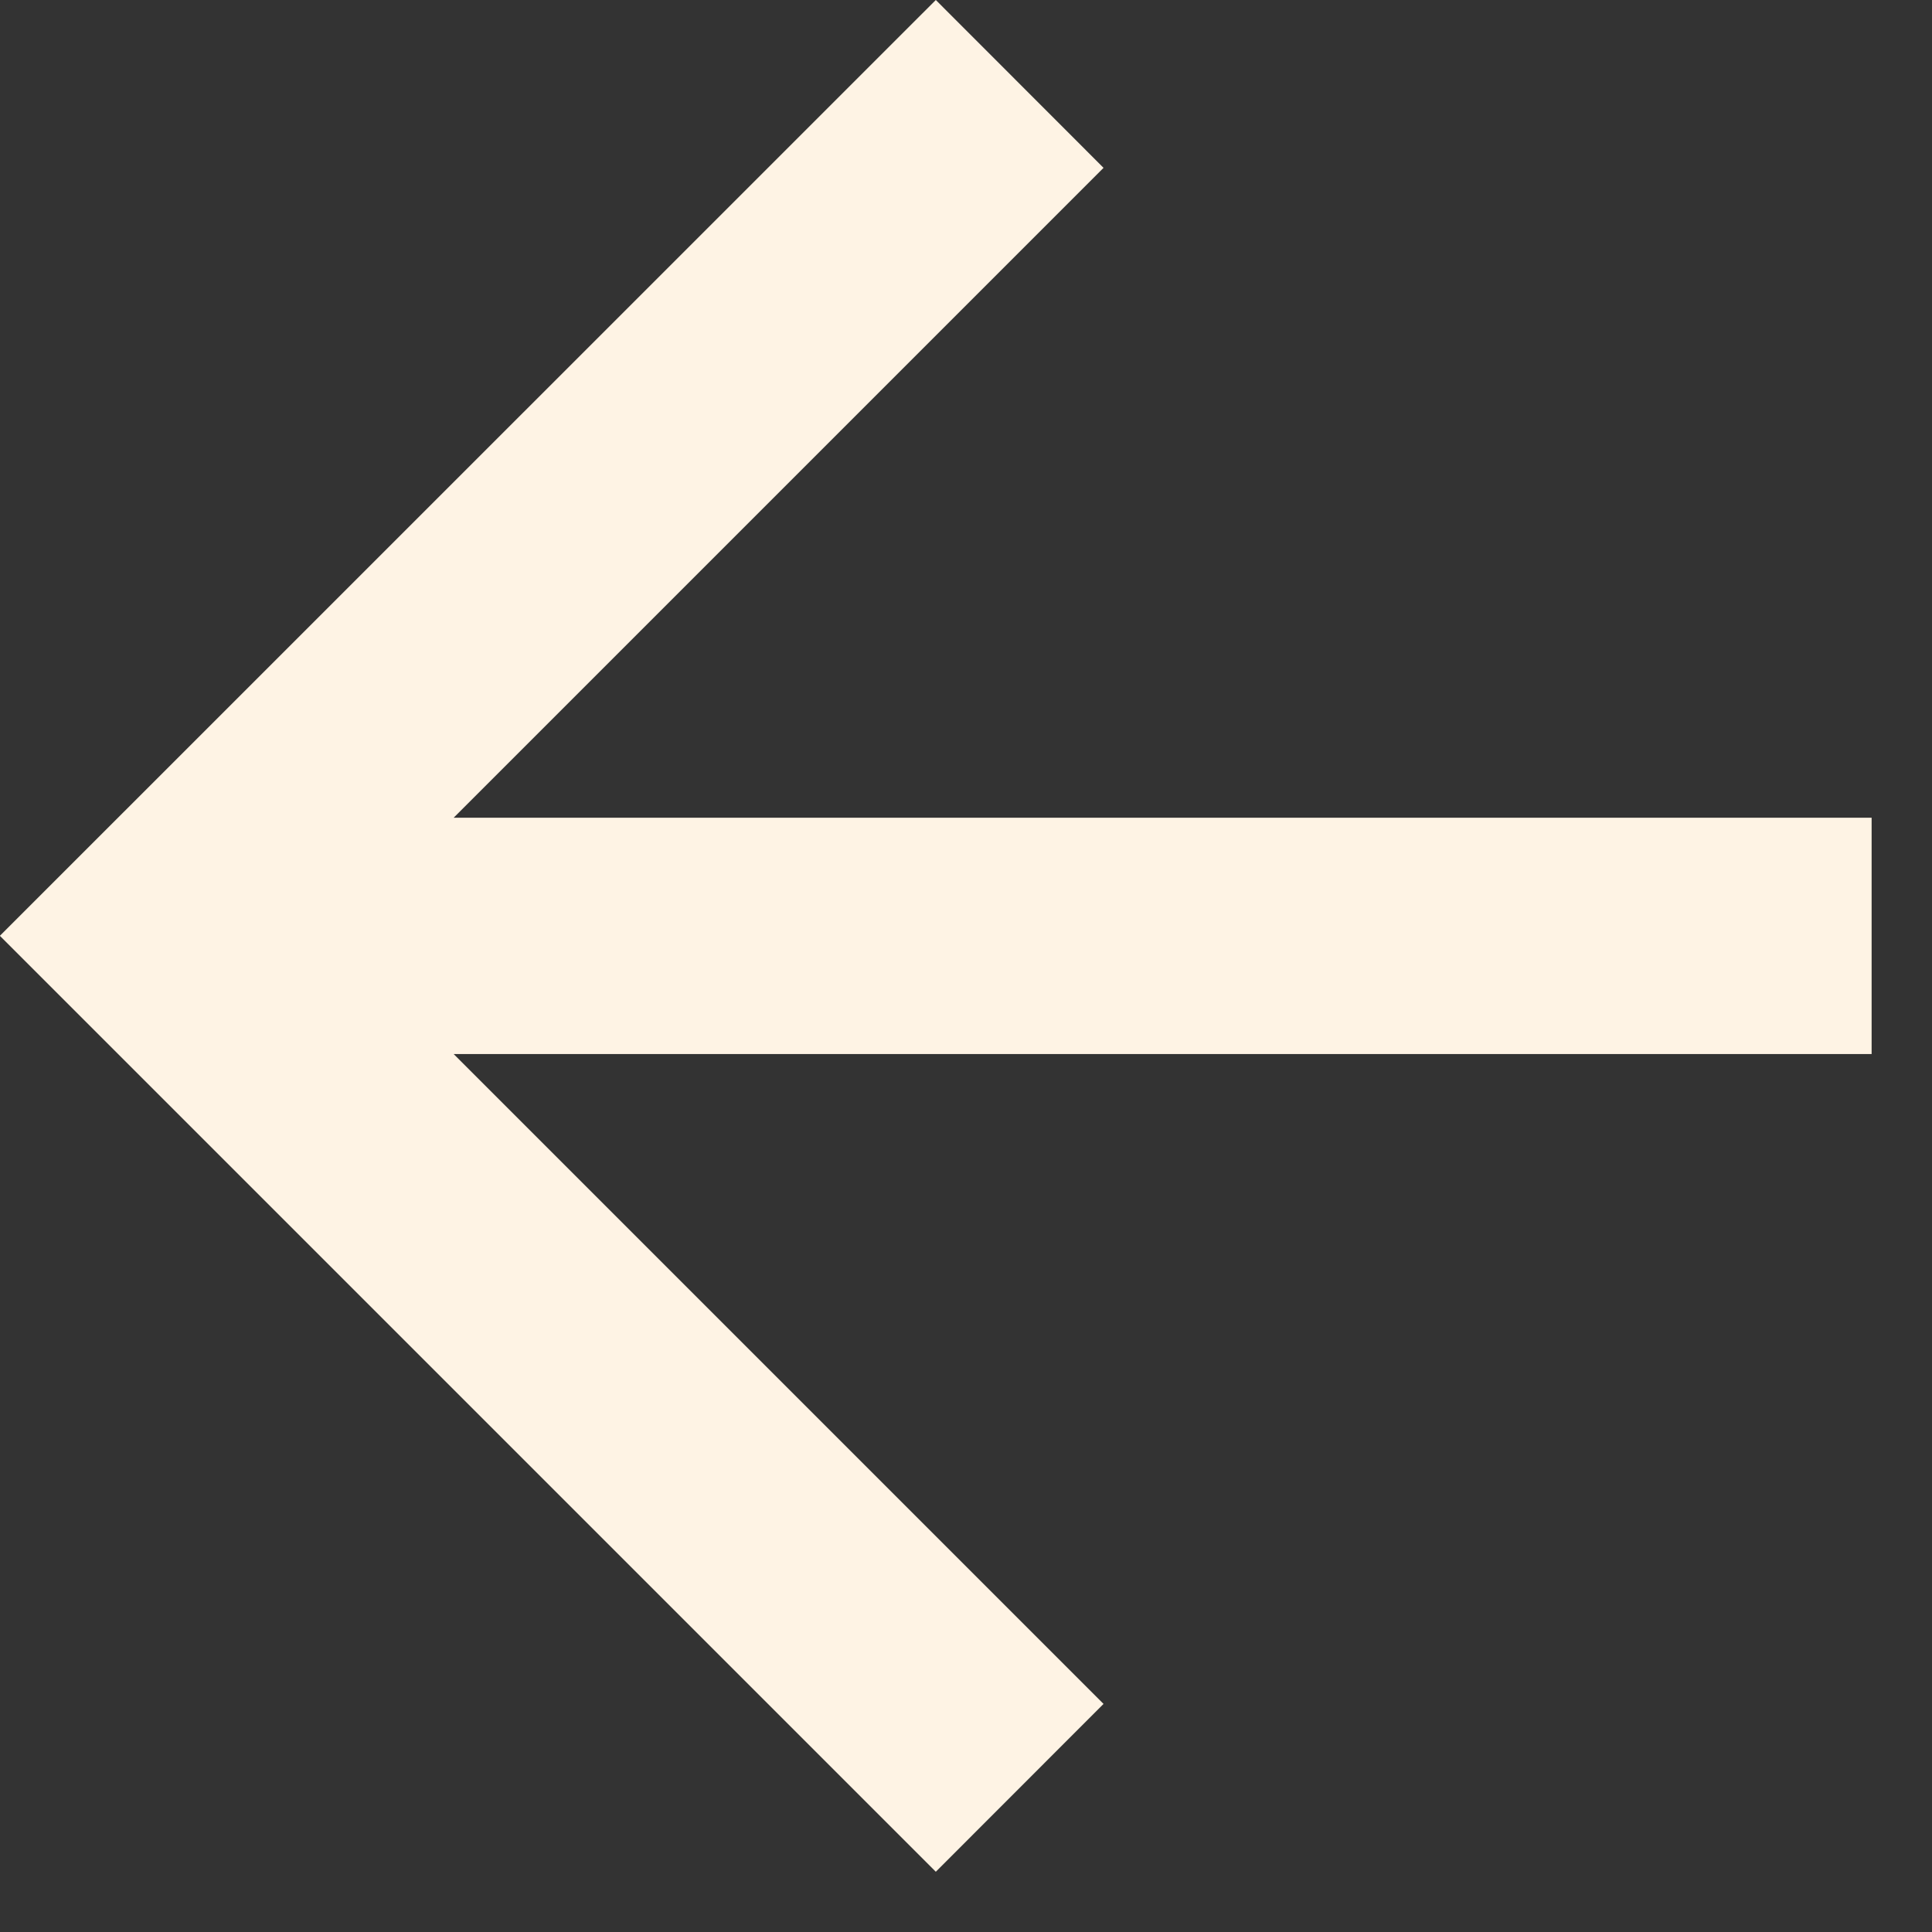 <?xml version="1.0" encoding="UTF-8"?>
<svg width="16px" height="16px" viewBox="0 0 16 16" version="1.1" xmlns="http://www.w3.org/2000/svg" xmlns:xlink="http://www.w3.org/1999/xlink">
    <rect x="0" y="0" width="16" height="16" fill="#333333" stroke="none"/>
    <title>Vector Copy 6</title>
    <g id="Find-Your-Place" stroke="none" stroke-width="1" fill="none" fill-rule="evenodd">
        <g id="Bible-Reading-Plans" transform="translate(-767, -2612)" fill="#FEF3E4">
            <g id="Group-19" transform="translate(757, 2602)" fill-rule="nonzero">
                <polygon id="Vector-Copy-6" transform="translate(17.75, 17.75) scale(-1, 1) translate(-17.75, -17.75)" points="10 16.772 10 18.729 21.743 18.729 16.361 24.111 17.75 25.501 25.501 17.75 17.75 10 16.361 11.39 21.743 16.772"></polygon>
            </g>
        </g>
    </g>
</svg>